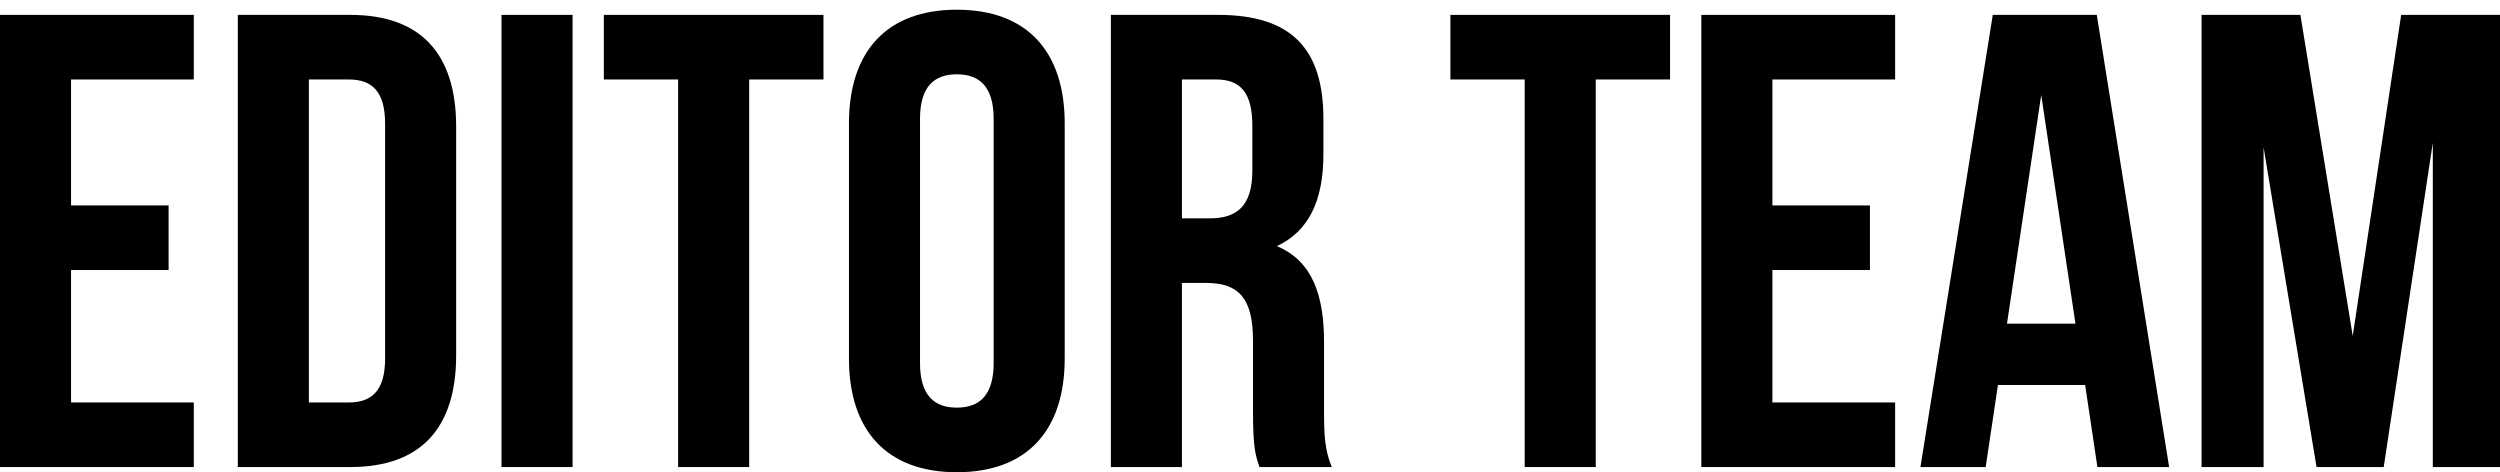 <svg width="180" height="34" viewBox="0 0 180 34" fill="none" xmlns="http://www.w3.org/2000/svg">
<g clip-path="url(#clip0_94_5143)">
<path d="M165.629 1.071L169.396 24.186L172.884 1.071H180V33.628H175.163V10.28L171.628 33.628H166.791L162.978 10.606V33.628H158.513V1.071H165.629Z" fill="black"/>
<path d="M150.968 1.071L156.177 33.628H151.014L150.13 27.721H143.852L142.968 33.628H138.271L143.48 1.071H150.968ZM146.968 6.838L144.503 23.303H149.433L146.968 6.838Z" fill="black"/>
<path d="M127.612 5.722V14.792H134.635V19.442H127.612V28.977H136.449V33.628H122.496V1.071H136.449V5.722H127.612Z" fill="black"/>
<path d="M104.43 5.722V1.071H120.243V5.722H114.894V33.628H109.778V5.722H104.43Z" fill="black"/>
<path d="M95.89 33.628H90.681C90.401 32.791 90.216 32.279 90.216 29.628V24.512C90.216 21.489 89.192 20.373 86.867 20.373H85.099V33.628H79.983V1.071H87.704C93.006 1.071 95.285 3.536 95.285 8.559V11.117C95.285 14.466 94.215 16.652 91.936 17.722C94.494 18.791 95.332 21.256 95.332 24.652V29.675C95.332 31.256 95.378 32.419 95.89 33.628ZM87.564 5.722H85.099V15.722H87.099C89.006 15.722 90.169 14.885 90.169 12.28V9.071C90.169 6.745 89.378 5.722 87.564 5.722Z" fill="black"/>
<path d="M66.241 8.559V26.14C66.241 28.465 67.264 29.349 68.892 29.349C70.52 29.349 71.543 28.465 71.543 26.14V8.559C71.543 6.234 70.52 5.35 68.892 5.35C67.264 5.35 66.241 6.234 66.241 8.559ZM61.125 25.814V8.885C61.125 3.676 63.869 0.699 68.892 0.699C73.915 0.699 76.659 3.676 76.659 8.885V25.814C76.659 31.023 73.915 34 68.892 34C63.869 34 61.125 31.023 61.125 25.814Z" fill="black"/>
<path d="M43.477 5.722V1.071H59.29V5.722H53.941V33.628H48.825V5.722H43.477Z" fill="black"/>
<path d="M36.108 33.628V1.071H41.224V33.628H36.108Z" fill="black"/>
<path d="M17.123 33.628V1.071H25.216C30.332 1.071 32.843 3.908 32.843 9.117V25.582C32.843 30.791 30.332 33.628 25.216 33.628H17.123ZM25.123 5.722H22.239V28.977H25.123C26.75 28.977 27.727 28.14 27.727 25.814V8.885C27.727 6.559 26.75 5.722 25.123 5.722Z" fill="black"/>
<path d="M5.116 5.722V14.792H12.139V19.442H5.116V28.977H13.953V33.628H0V1.071H13.953V5.722H5.116Z" fill="black"/>
</g>
<defs>
<clipPath id="clip0_94_5143">
<rect width="180" height="33.301" fill="white" transform="translate(0 0.699)"/>
</clipPath>
</defs>
</svg>

